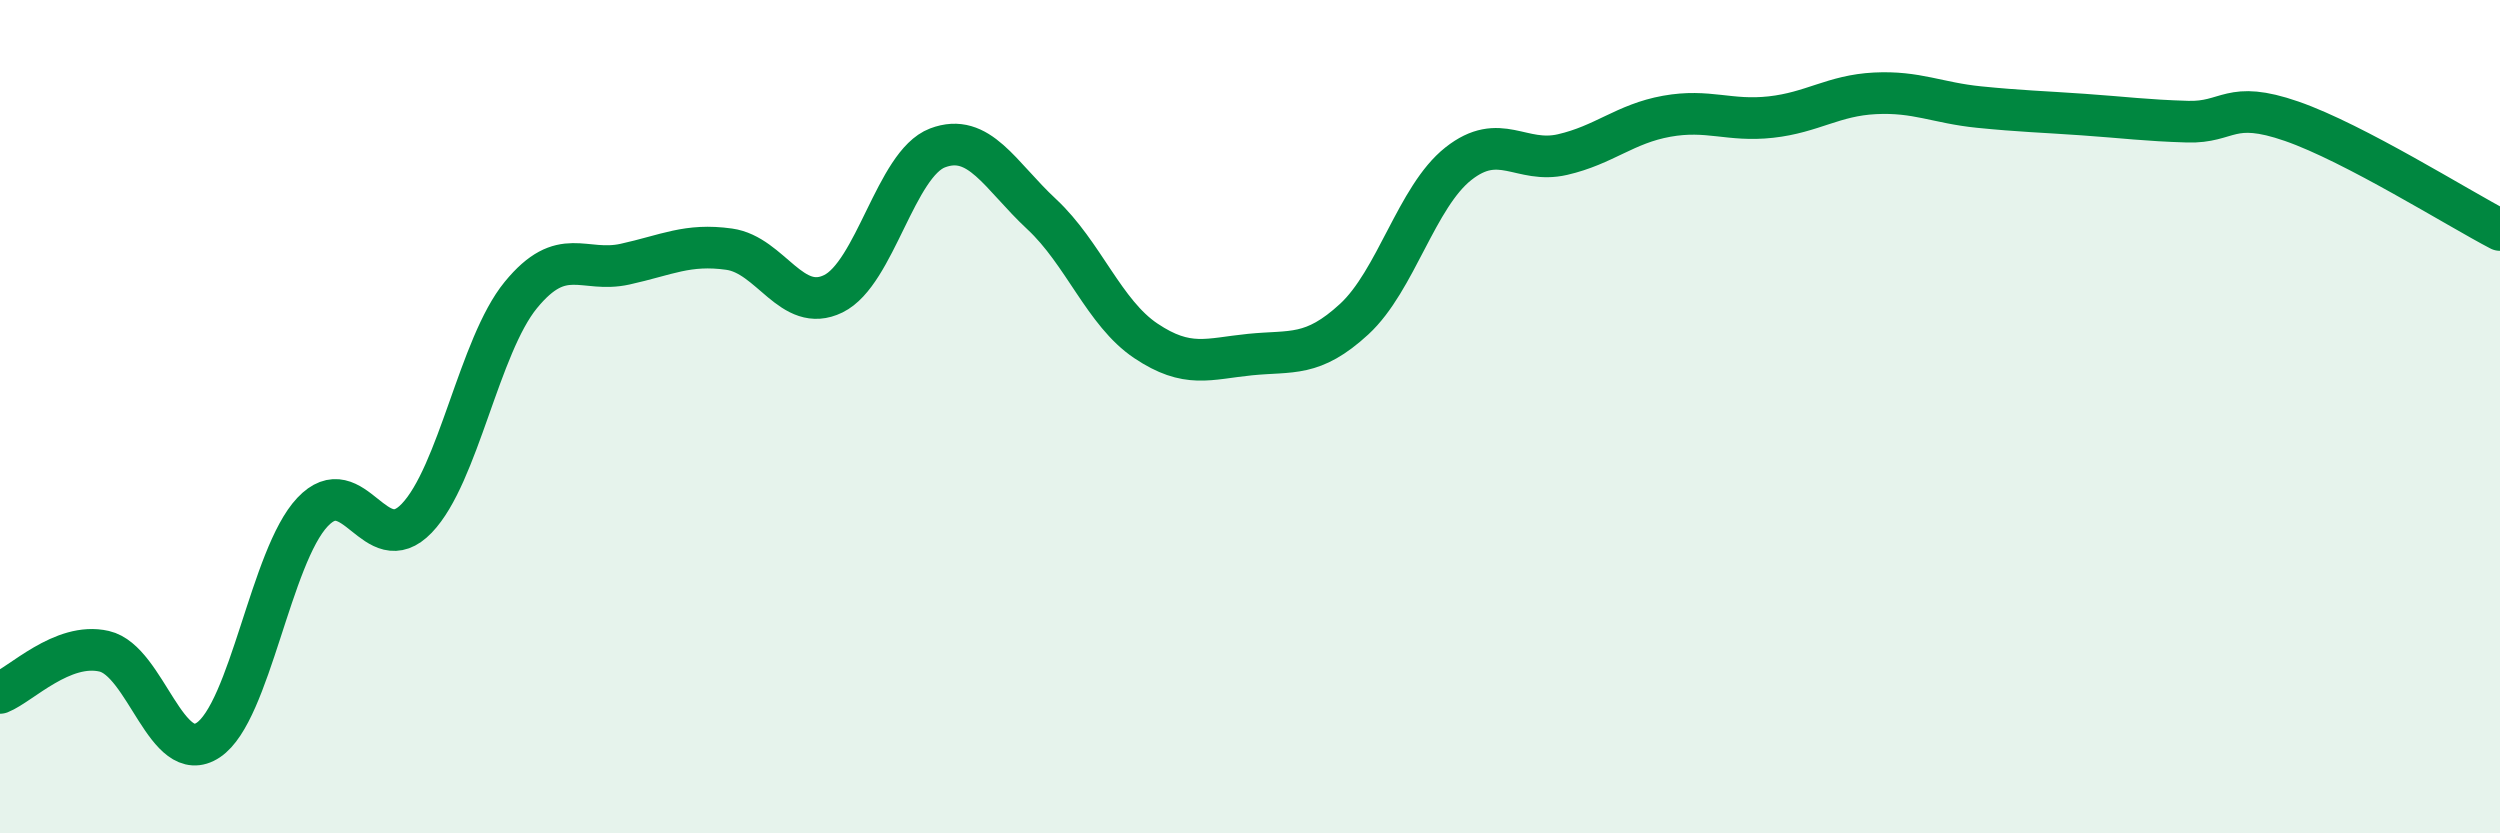 
    <svg width="60" height="20" viewBox="0 0 60 20" xmlns="http://www.w3.org/2000/svg">
      <path
        d="M 0,16.63 C 0.5,16.43 1.5,15.4 2.5,15.63 C 3.5,15.86 4,18.43 5,17.76 C 6,17.09 6.5,13.35 7.5,12.29 C 8.5,11.23 9,13.48 10,12.44 C 11,11.4 11.5,8.3 12.5,7.08 C 13.5,5.86 14,6.56 15,6.34 C 16,6.12 16.5,5.84 17.5,5.98 C 18.5,6.12 19,7.54 20,7.05 C 21,6.56 21.5,3.93 22.5,3.55 C 23.5,3.17 24,4.21 25,5.14 C 26,6.07 26.5,7.51 27.5,8.18 C 28.5,8.85 29,8.61 30,8.51 C 31,8.41 31.5,8.58 32.5,7.66 C 33.5,6.74 34,4.72 35,3.93 C 36,3.14 36.5,3.94 37.5,3.71 C 38.5,3.48 39,2.97 40,2.79 C 41,2.61 41.5,2.92 42.5,2.81 C 43.5,2.7 44,2.29 45,2.24 C 46,2.19 46.5,2.47 47.5,2.57 C 48.5,2.67 49,2.68 50,2.75 C 51,2.82 51.5,2.89 52.5,2.92 C 53.5,2.95 53.5,2.39 55,2.91 C 56.5,3.43 59,5 60,5.52L60 20L0 20Z"
        fill="#008740"
        opacity="0.1"
        stroke-linecap="round"
        stroke-linejoin="round"
      />
      <path
        d="M 0,16.63 C 0.5,16.43 1.5,15.4 2.5,15.63 C 3.5,15.86 4,18.43 5,17.76 C 6,17.09 6.5,13.35 7.5,12.29 C 8.5,11.23 9,13.48 10,12.44 C 11,11.4 11.5,8.3 12.5,7.08 C 13.5,5.86 14,6.56 15,6.34 C 16,6.12 16.5,5.84 17.5,5.98 C 18.5,6.12 19,7.54 20,7.05 C 21,6.56 21.5,3.93 22.5,3.55 C 23.5,3.17 24,4.21 25,5.14 C 26,6.07 26.5,7.51 27.5,8.18 C 28.5,8.85 29,8.61 30,8.51 C 31,8.41 31.5,8.58 32.5,7.66 C 33.5,6.74 34,4.72 35,3.93 C 36,3.14 36.5,3.94 37.5,3.71 C 38.5,3.48 39,2.97 40,2.79 C 41,2.61 41.5,2.92 42.5,2.81 C 43.5,2.7 44,2.29 45,2.24 C 46,2.19 46.5,2.47 47.5,2.57 C 48.5,2.67 49,2.68 50,2.75 C 51,2.82 51.5,2.89 52.5,2.92 C 53.5,2.95 53.5,2.39 55,2.91 C 56.5,3.43 59,5 60,5.52"
        stroke="#008740"
        stroke-width="1"
        fill="none"
        stroke-linecap="round"
        stroke-linejoin="round"
      />
    </svg>
  